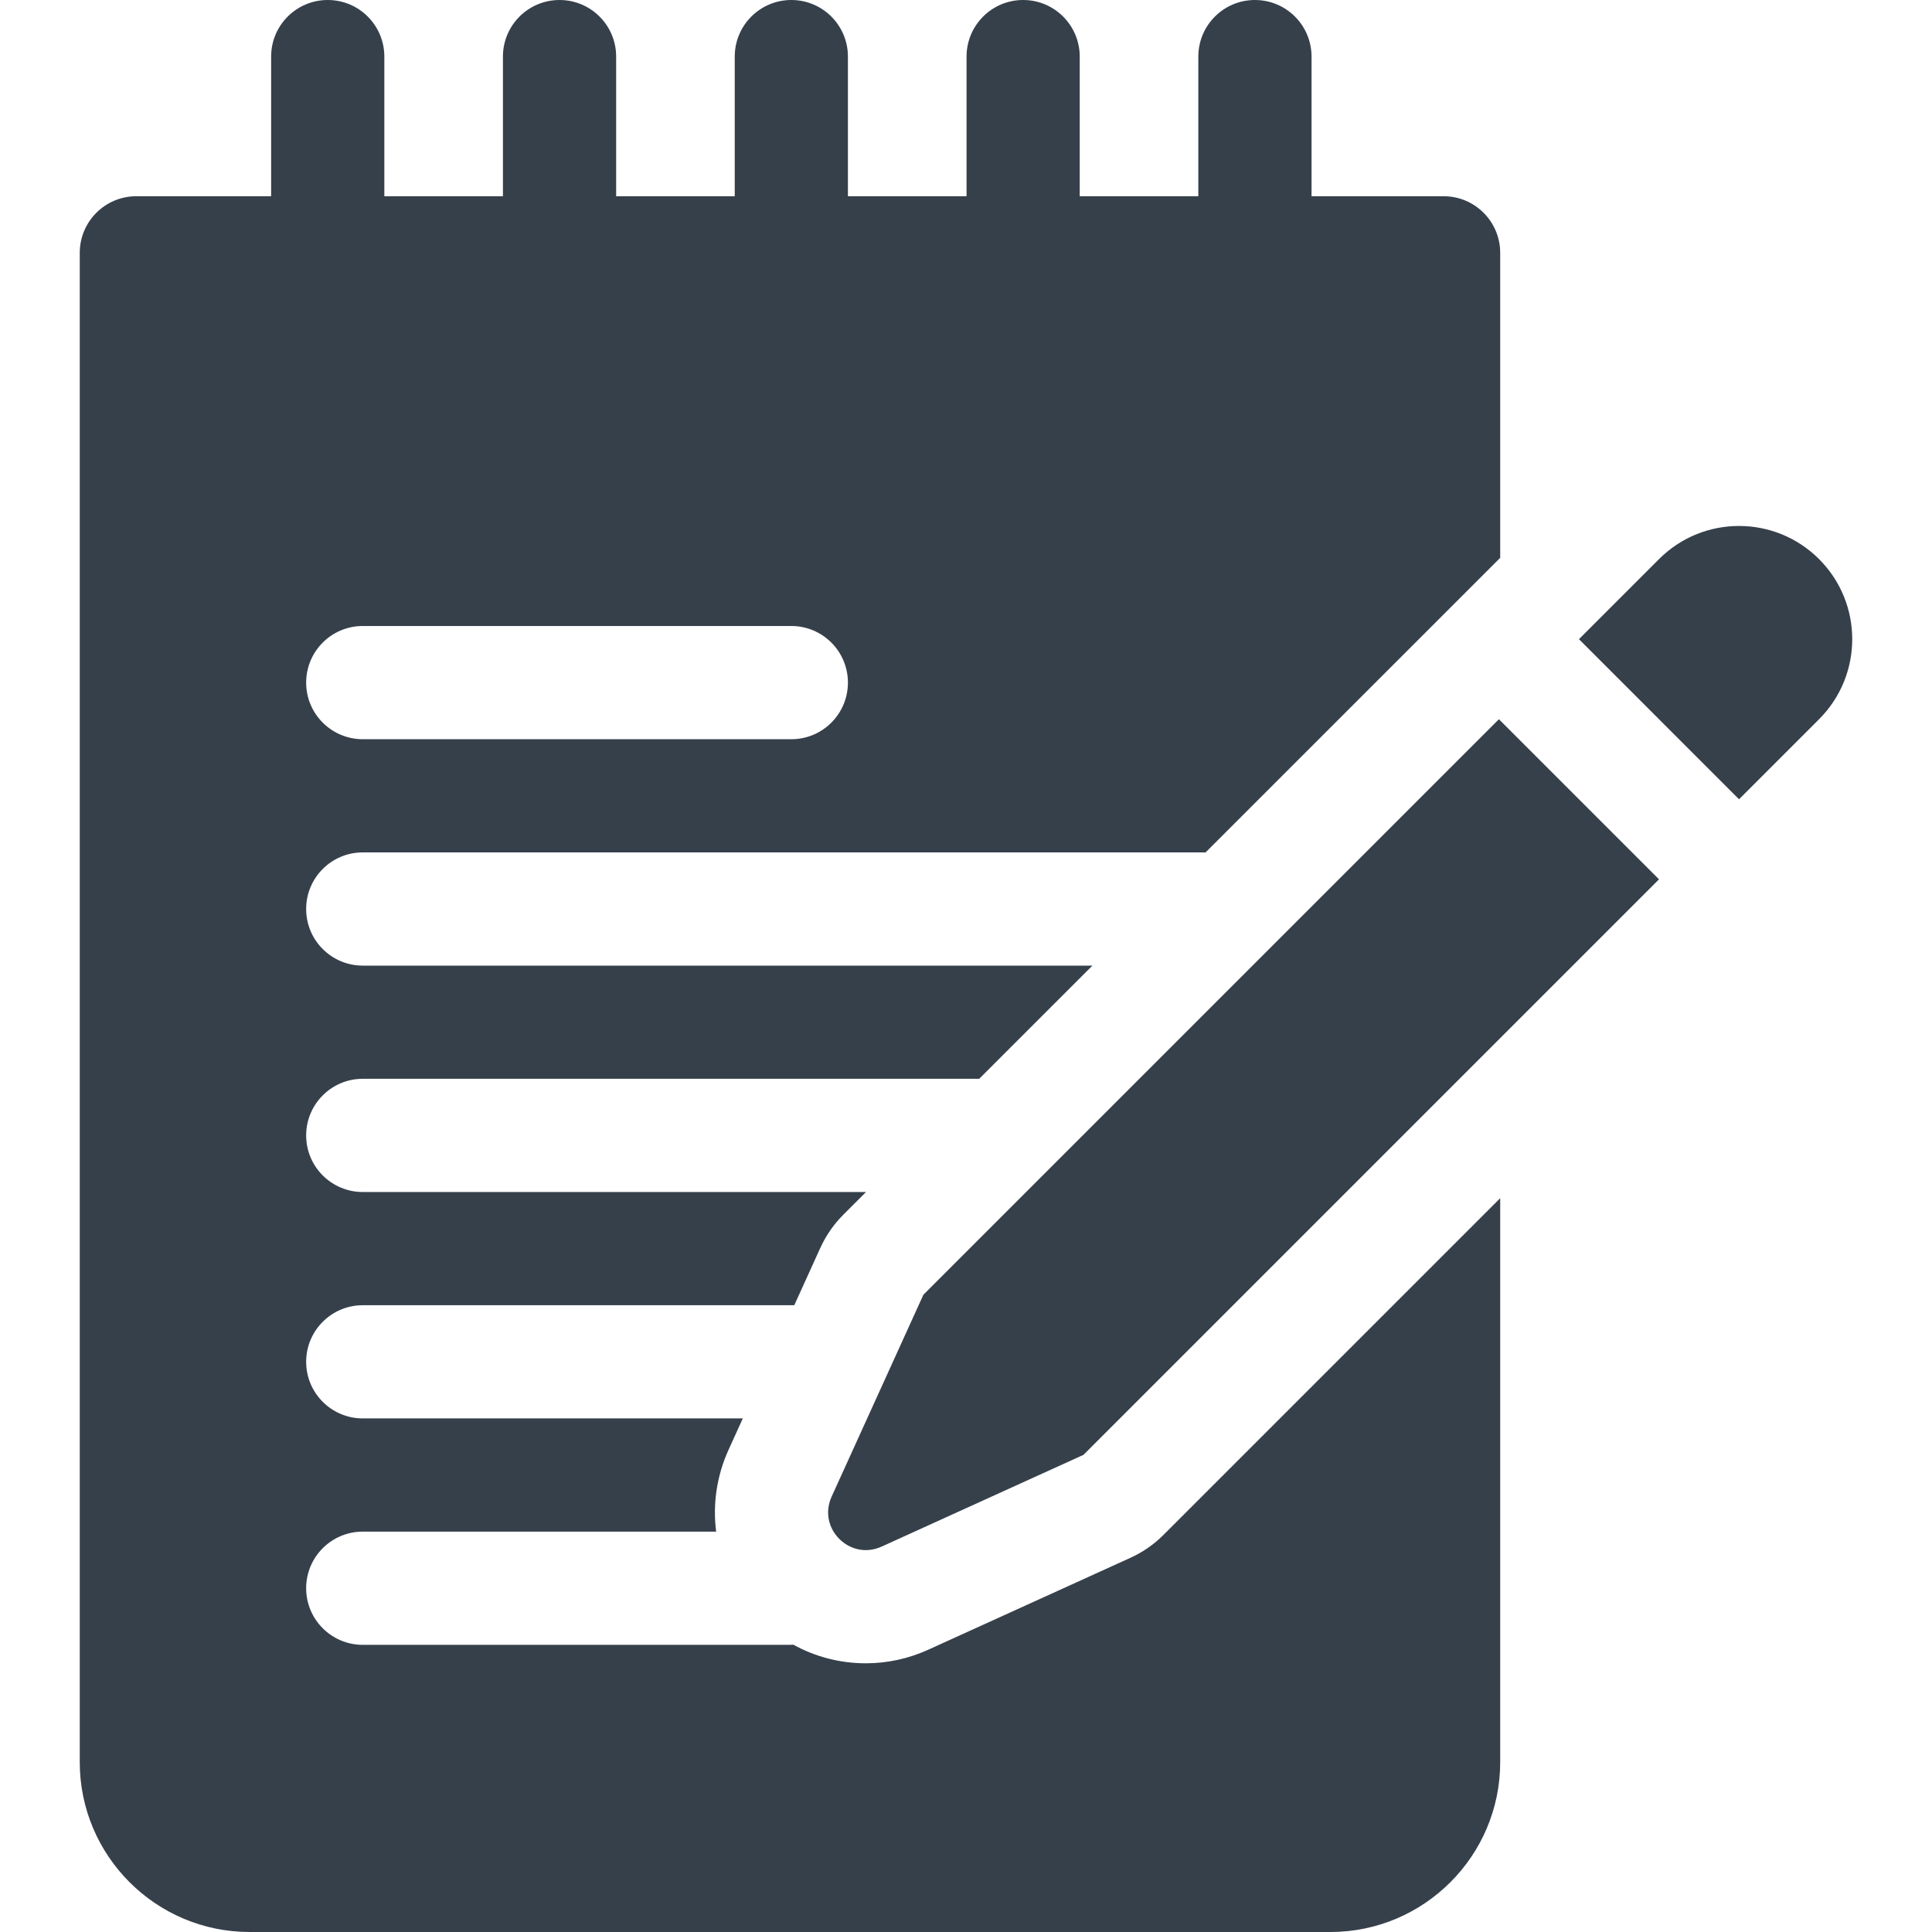 <svg width="60" height="60" viewBox="0 0 60 60" fill="none" xmlns="http://www.w3.org/2000/svg">
<path d="M35.085 48.389L28.833 51.231C28.214 51.513 27.559 51.655 26.888 51.655C26.085 51.655 25.314 51.451 24.635 51.076C24.601 51.078 24.568 51.082 24.534 51.082H11.266C10.295 51.082 9.508 50.294 9.508 49.324C9.508 48.353 10.295 47.566 11.266 47.566H22.241C22.131 46.715 22.257 45.837 22.626 45.024L23.069 44.05H11.266C10.295 44.05 9.508 43.263 9.508 42.292C9.508 41.322 10.295 40.535 11.266 40.535H24.667L25.476 38.754C25.478 38.749 25.481 38.745 25.483 38.741C25.655 38.366 25.893 38.02 26.191 37.723L26.895 37.019H11.266C10.295 37.019 9.508 36.232 9.508 35.261C9.508 34.291 10.295 33.503 11.266 33.503H30.41L33.926 29.988H11.266C10.295 29.988 9.508 29.201 9.508 28.23C9.508 27.259 10.295 26.472 11.266 26.472H37.441L46.55 17.364L46.59 17.324V7.852C46.59 6.881 45.803 6.094 44.832 6.094H40.731V1.758C40.731 0.787 39.944 0 38.973 0C38.002 0 37.215 0.787 37.215 1.758V6.094H33.532V1.758C33.532 0.787 32.745 0 31.774 0C30.803 0 30.017 0.787 30.017 1.758V6.094H26.333V1.758C26.333 0.787 25.546 0 24.576 0C23.605 0 22.818 0.787 22.818 1.758V6.094H19.135V1.758C19.135 0.787 18.348 0 17.377 0C16.406 0 15.619 0.787 15.619 1.758V6.094H11.936V1.758C11.936 0.787 11.149 0 10.178 0C9.207 0 8.42 0.787 8.42 1.758V6.094H4.235C3.264 6.094 2.477 6.881 2.477 7.852V54.727C2.477 57.634 4.843 60 7.75 60H41.317C44.224 60 46.59 57.634 46.59 54.727V37.211L36.135 47.666C35.822 47.979 35.465 48.219 35.085 48.389ZM24.576 22.957H11.266C10.295 22.957 9.508 22.17 9.508 21.199C9.508 20.228 10.295 19.441 11.266 19.441H24.576C25.546 19.441 26.333 20.228 26.333 21.199C26.333 22.17 25.546 22.957 24.576 22.957Z" fill="#36404B"/>
<path d="M46.55 22.336L28.677 40.209L25.827 46.479C25.379 47.465 26.393 48.479 27.379 48.031L33.649 45.181L51.522 27.308L46.55 22.336Z" fill="#36404B"/>
<path d="M56.493 17.364C55.12 15.991 52.894 15.991 51.522 17.364L49.036 19.85L54.007 24.822L56.493 22.336C57.866 20.963 57.866 18.737 56.493 17.364Z" fill="#36404B"/>
</svg>
